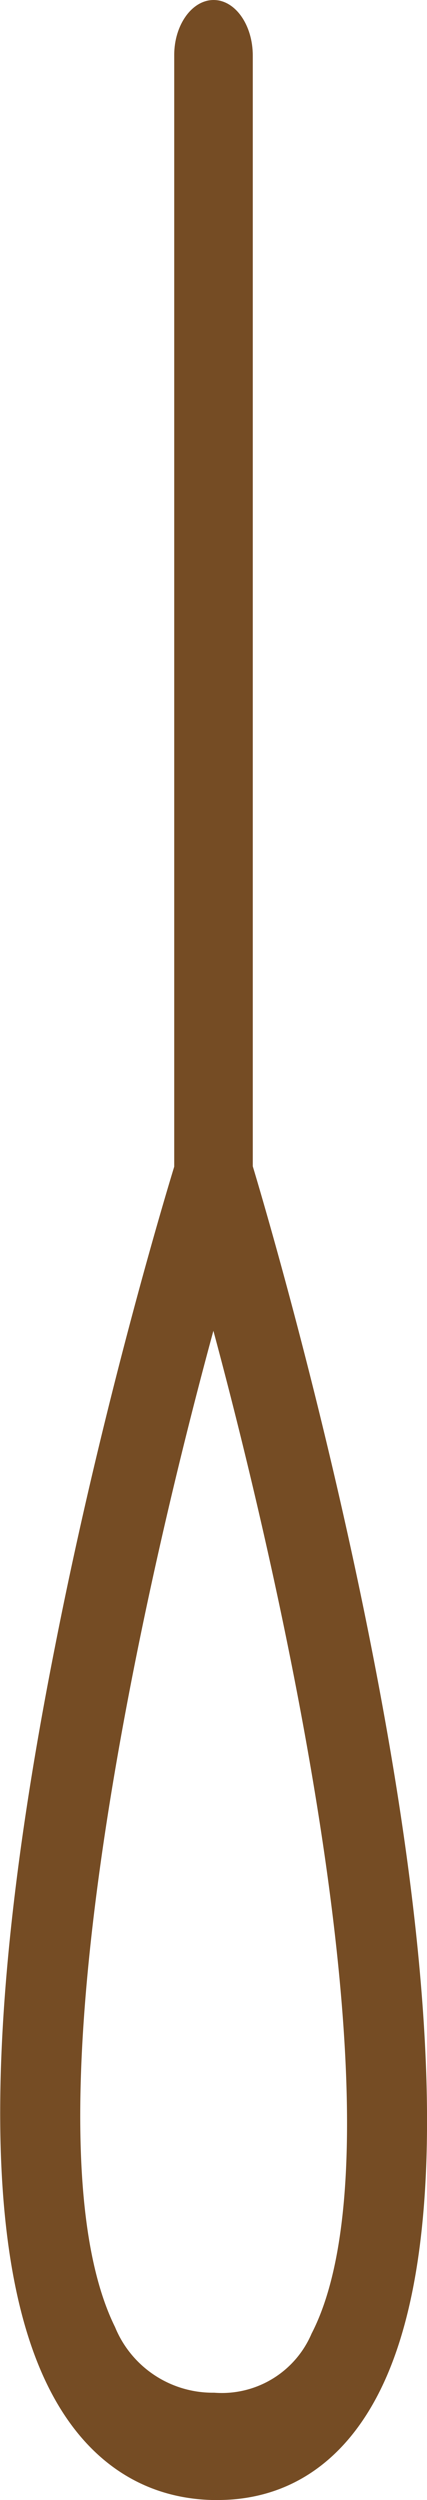 <?xml version="1.0" encoding="UTF-8"?> <svg xmlns="http://www.w3.org/2000/svg" viewBox="0 0 20.71 121.13"> <defs> <style>.cls-1{fill:#754c24;}</style> </defs> <g id="_03" data-name="03"> <path class="cls-1" d="M10.36,60.35c-1,0-1.91-1.2-1.91-2.69v-55C8.45,1.21,9.31,0,10.36,0s1.9,1.21,1.9,2.69v55C12.26,59.15,11.41,60.35,10.36,60.35Z"></path> <path class="cls-1" d="M10.55,121.13h-.23c-3.49-.08-6.26-2-8-5.53-3.19-6.46-3.08-18.51.35-35.83C5.13,67.25,8.41,56.65,8.55,56.2l1.82-5.86,1.8,5.87c.14.46,3.43,11.25,5.9,23.9,3.43,17.53,3.52,29.61.27,35.9C16.61,119.36,13.92,121.13,10.55,121.13Zm-.2-56.65c-3.9,14.32-9.22,39.26-4.77,48.27a5.12,5.12,0,0,0,4.81,3.18,4.73,4.73,0,0,0,4.72-2.86C19.63,104.33,14.26,79,10.35,64.48Z"></path> </g> </svg> 